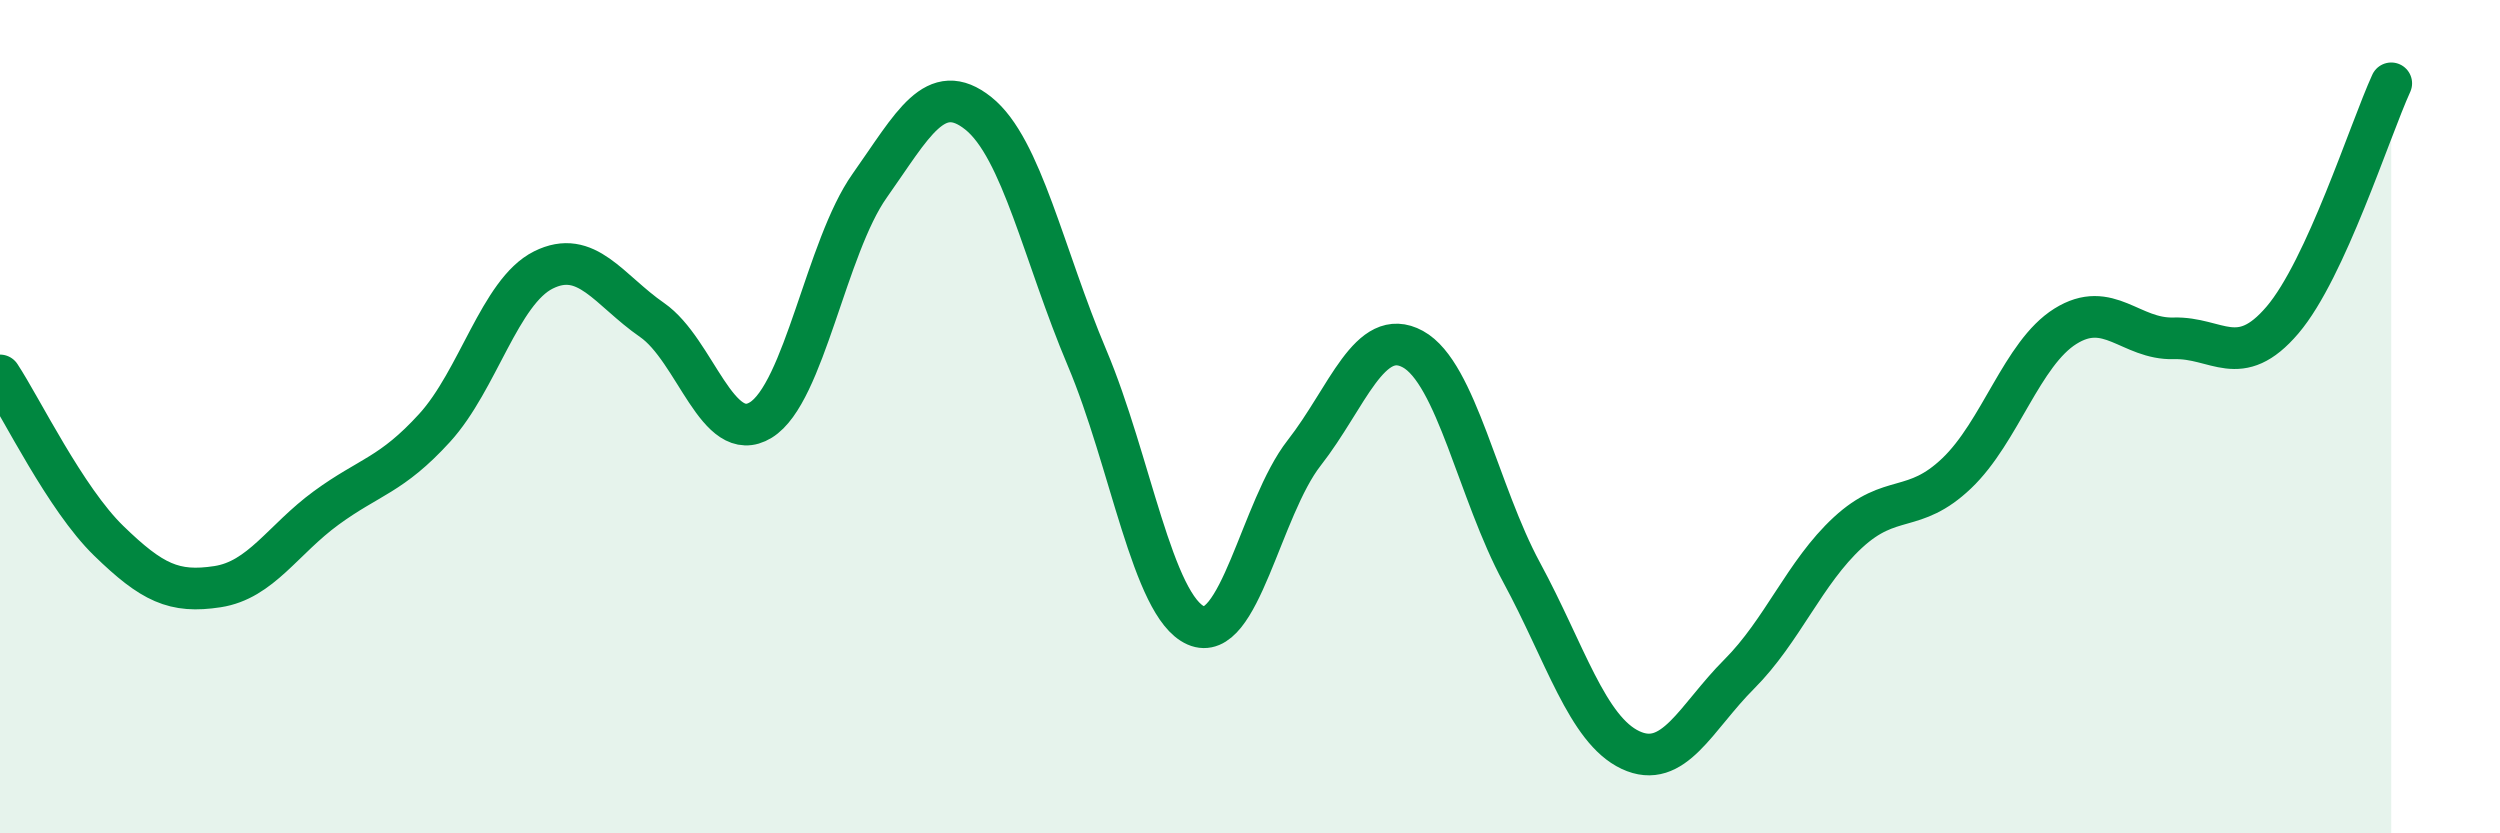 
    <svg width="60" height="20" viewBox="0 0 60 20" xmlns="http://www.w3.org/2000/svg">
      <path
        d="M 0,9.01 C 0.52,9.8 1.57,11.97 2.61,12.98 C 3.65,13.99 4.18,14.24 5.22,14.08 C 6.26,13.92 6.79,12.95 7.83,12.19 C 8.87,11.43 9.39,11.41 10.43,10.27 C 11.47,9.13 12,7 13.04,6.48 C 14.08,5.96 14.61,6.96 15.65,7.68 C 16.69,8.4 17.22,10.72 18.26,10.08 C 19.3,9.44 19.83,5.93 20.87,4.46 C 21.91,2.99 22.44,1.89 23.48,2.72 C 24.52,3.55 25.05,6.13 26.09,8.59 C 27.13,11.05 27.66,14.55 28.7,15.01 C 29.74,15.47 30.26,12.2 31.3,10.87 C 32.34,9.54 32.87,7.81 33.91,8.38 C 34.95,8.95 35.48,11.82 36.52,13.74 C 37.56,15.66 38.09,17.51 39.13,18 C 40.17,18.49 40.7,17.22 41.74,16.18 C 42.78,15.14 43.31,13.74 44.35,12.78 C 45.39,11.82 45.92,12.35 46.96,11.36 C 48,10.37 48.53,8.48 49.57,7.83 C 50.61,7.18 51.13,8.15 52.17,8.12 C 53.21,8.09 53.74,8.9 54.78,7.68 C 55.82,6.46 56.87,3.14 57.39,2L57.39 20L0 20Z"
        fill="#008740"
        opacity="0.1"
        stroke-linecap="round"
        stroke-linejoin="round"
      />
      <path
        d="M 0,9.01 C 0.52,9.8 1.57,11.97 2.61,12.98 C 3.65,13.99 4.18,14.24 5.22,14.08 C 6.26,13.92 6.79,12.95 7.83,12.19 C 8.87,11.43 9.39,11.41 10.43,10.27 C 11.47,9.13 12,7 13.04,6.48 C 14.08,5.96 14.61,6.96 15.65,7.68 C 16.69,8.4 17.22,10.72 18.26,10.08 C 19.3,9.44 19.83,5.93 20.87,4.46 C 21.91,2.99 22.44,1.89 23.48,2.72 C 24.52,3.55 25.05,6.13 26.09,8.59 C 27.13,11.05 27.66,14.55 28.7,15.01 C 29.74,15.47 30.26,12.2 31.3,10.87 C 32.34,9.54 32.87,7.81 33.91,8.38 C 34.95,8.95 35.48,11.82 36.52,13.74 C 37.56,15.66 38.09,17.51 39.13,18 C 40.17,18.49 40.7,17.22 41.74,16.18 C 42.78,15.14 43.31,13.74 44.35,12.78 C 45.39,11.82 45.92,12.35 46.96,11.36 C 48,10.37 48.53,8.48 49.57,7.83 C 50.61,7.18 51.13,8.15 52.17,8.12 C 53.21,8.09 53.74,8.9 54.78,7.68 C 55.82,6.46 56.87,3.14 57.39,2"
        stroke="#008740"
        stroke-width="1"
        fill="none"
        stroke-linecap="round"
        stroke-linejoin="round"
      />
    </svg>
  